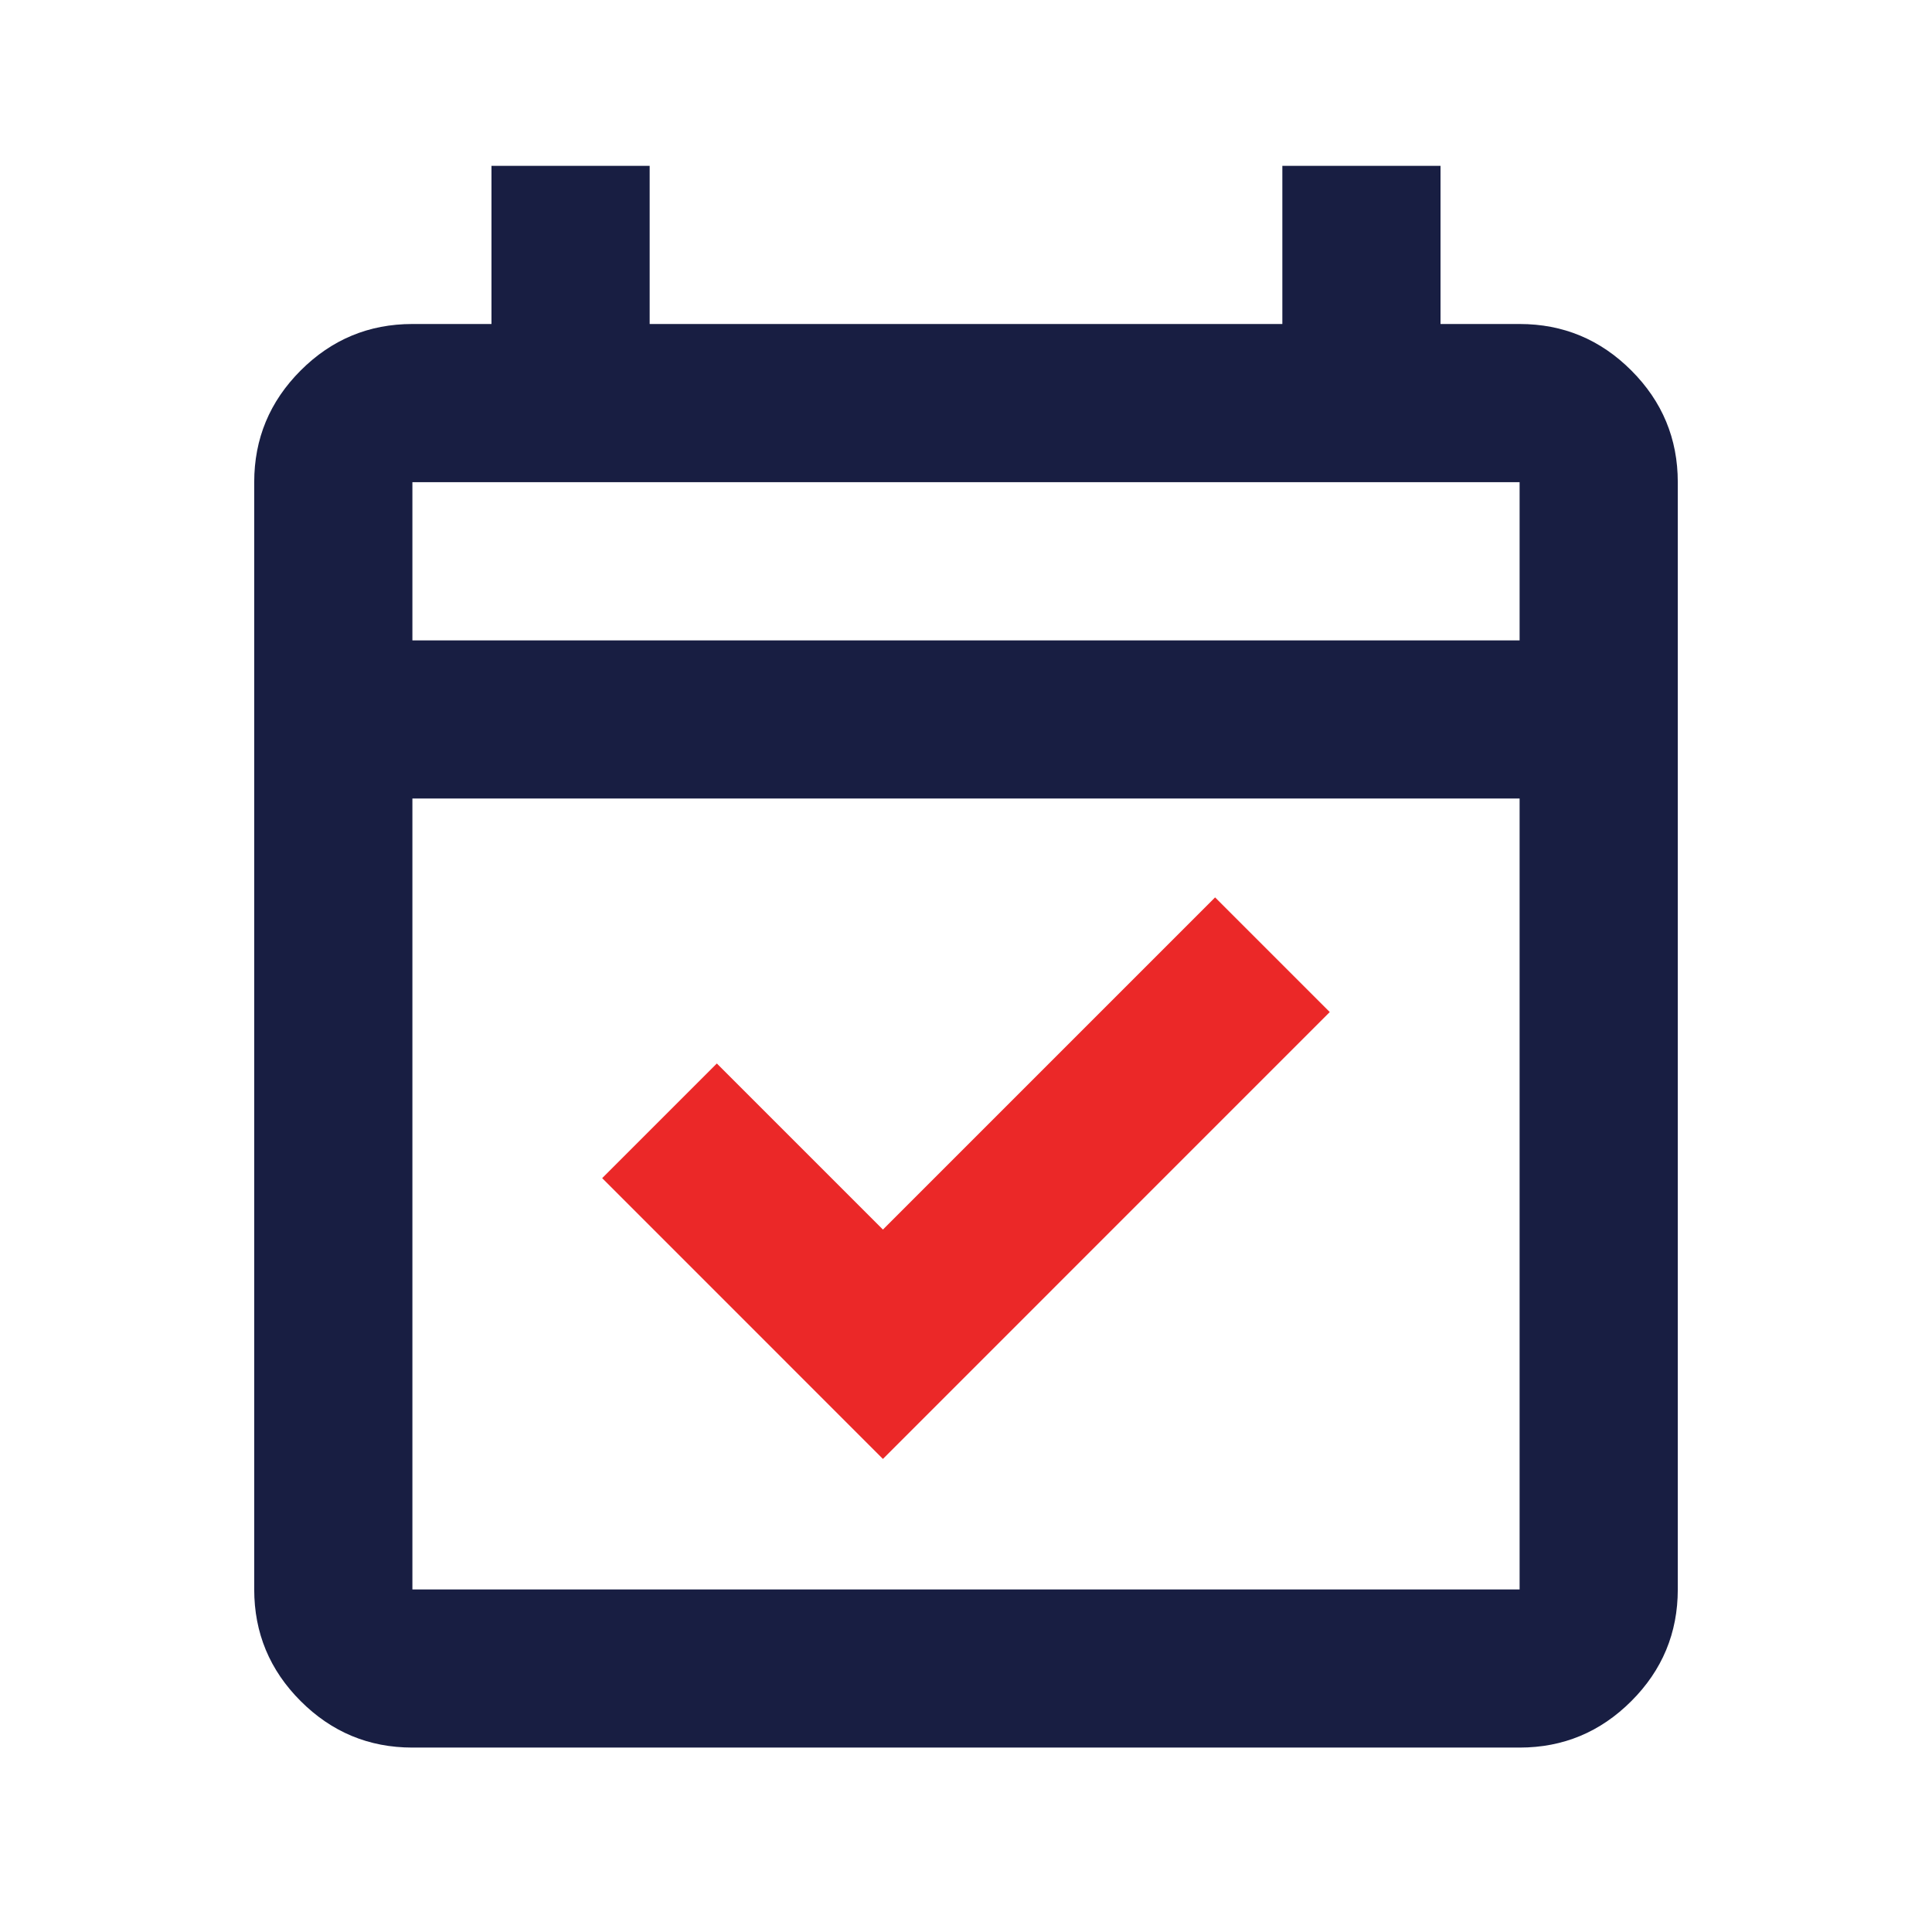 <svg width="57" height="57" viewBox="0 0 57 57" fill="none" xmlns="http://www.w3.org/2000/svg">
<g clip-path="url(#clip0_122_5352)">
<mask id="mask0_122_5352" style="mask-type:alpha" maskUnits="userSpaceOnUse" x="0" y="0" width="73" height="73">
<rect x="0.5" y="0.226" width="72" height="72" fill="#D9D9D9"/>
</mask>
<g mask="url(#mask0_122_5352)">
<path d="M12.167 51.559C10.883 51.559 9.785 51.102 8.871 50.188C7.957 49.275 7.5 48.176 7.5 46.893V14.226C7.5 12.943 7.957 11.844 8.871 10.93C9.785 10.016 10.883 9.559 12.167 9.559H14.5V4.893H19.167V9.559H37.833V4.893H42.5V9.559H44.833C46.117 9.559 47.215 10.016 48.129 10.93C49.043 11.844 49.5 12.943 49.5 14.226V46.893C49.5 48.176 49.043 49.275 48.129 50.188C47.215 51.102 46.117 51.559 44.833 51.559H12.167ZM12.167 46.893H44.833V23.559H12.167V46.893ZM12.167 18.893H44.833V14.226H12.167V18.893Z" fill="#181E42"/>
<path d="M17.766 34.759L26.049 43.043L39.232 29.859L35.849 26.476L26.049 36.276L21.149 31.376L17.766 34.759Z" fill="#EB2828"/>
</g>
</g>
<defs>
<clipPath id="clip0_122_5352">
<rect width="56" height="56" fill="white" transform="translate(0.5 0.226)"/>
</clipPath>
</defs>
</svg>
